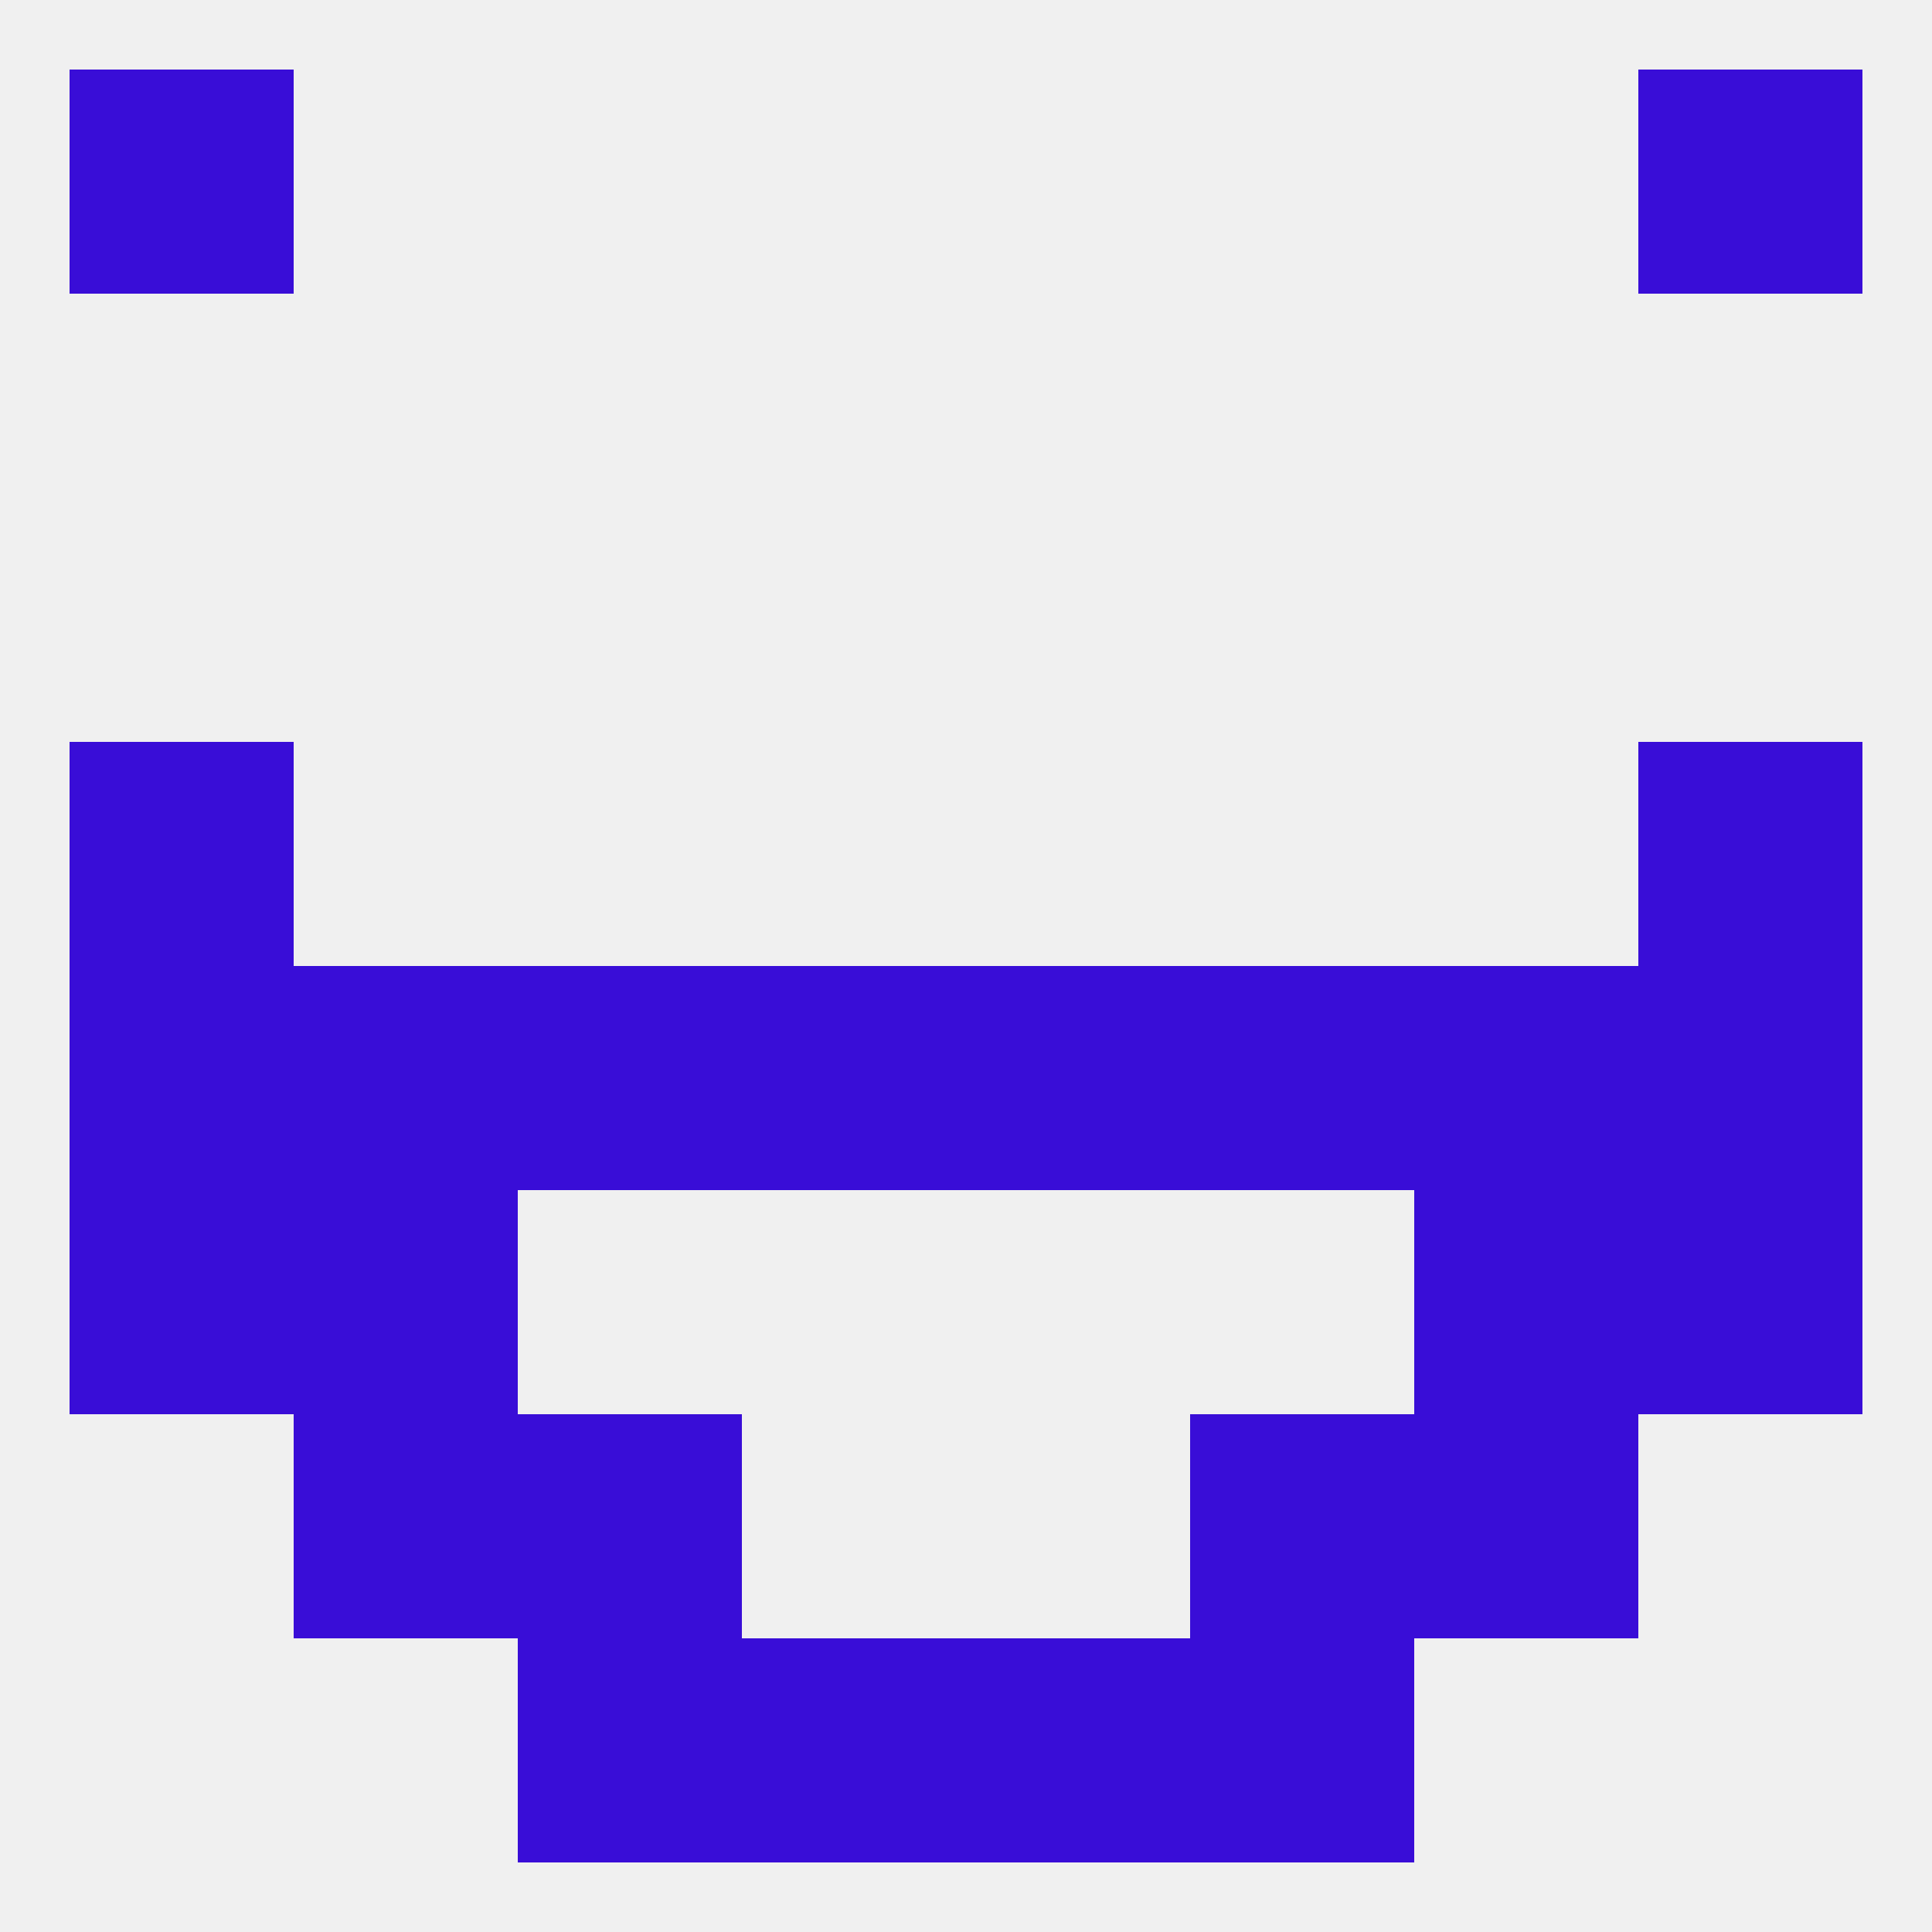 
<!--   <?xml version="1.0"?> -->
<svg version="1.1" baseprofile="full" xmlns="http://www.w3.org/2000/svg" xmlns:xlink="http://www.w3.org/1999/xlink" xmlns:ev="http://www.w3.org/2001/xml-events" width="250" height="250" viewBox="0 0 250 250" >
	<rect width="100%" height="100%" fill="rgba(240,240,240,255)"/>

	<rect x="9" y="9" width="29" height="29" fill="rgba(57,13,215,255)"/>
	<rect x="212" y="9" width="29" height="29" fill="rgba(57,13,215,255)"/>
	<rect x="183" y="125" width="29" height="29" fill="rgba(57,13,215,255)"/>
	<rect x="212" y="125" width="29" height="29" fill="rgba(57,13,215,255)"/>
	<rect x="125" y="125" width="29" height="29" fill="rgba(57,13,215,255)"/>
	<rect x="38" y="125" width="29" height="29" fill="rgba(57,13,215,255)"/>
	<rect x="9" y="125" width="29" height="29" fill="rgba(57,13,215,255)"/>
	<rect x="96" y="125" width="29" height="29" fill="rgba(57,13,215,255)"/>
	<rect x="67" y="125" width="29" height="29" fill="rgba(57,13,215,255)"/>
	<rect x="154" y="125" width="29" height="29" fill="rgba(57,13,215,255)"/>
	<rect x="9" y="96" width="29" height="29" fill="rgba(57,13,215,255)"/>
	<rect x="212" y="96" width="29" height="29" fill="rgba(57,13,215,255)"/>
	<rect x="38" y="154" width="29" height="29" fill="rgba(57,13,215,255)"/>
	<rect x="183" y="154" width="29" height="29" fill="rgba(57,13,215,255)"/>
	<rect x="9" y="154" width="29" height="29" fill="rgba(57,13,215,255)"/>
	<rect x="212" y="154" width="29" height="29" fill="rgba(57,13,215,255)"/>
	<rect x="38" y="183" width="29" height="29" fill="rgba(57,13,215,255)"/>
	<rect x="183" y="183" width="29" height="29" fill="rgba(57,13,215,255)"/>
	<rect x="67" y="183" width="29" height="29" fill="rgba(57,13,215,255)"/>
	<rect x="154" y="183" width="29" height="29" fill="rgba(57,13,215,255)"/>
	<rect x="125" y="212" width="29" height="29" fill="rgba(57,13,215,255)"/>
	<rect x="67" y="212" width="29" height="29" fill="rgba(57,13,215,255)"/>
	<rect x="154" y="212" width="29" height="29" fill="rgba(57,13,215,255)"/>
	<rect x="96" y="212" width="29" height="29" fill="rgba(57,13,215,255)"/>
</svg>